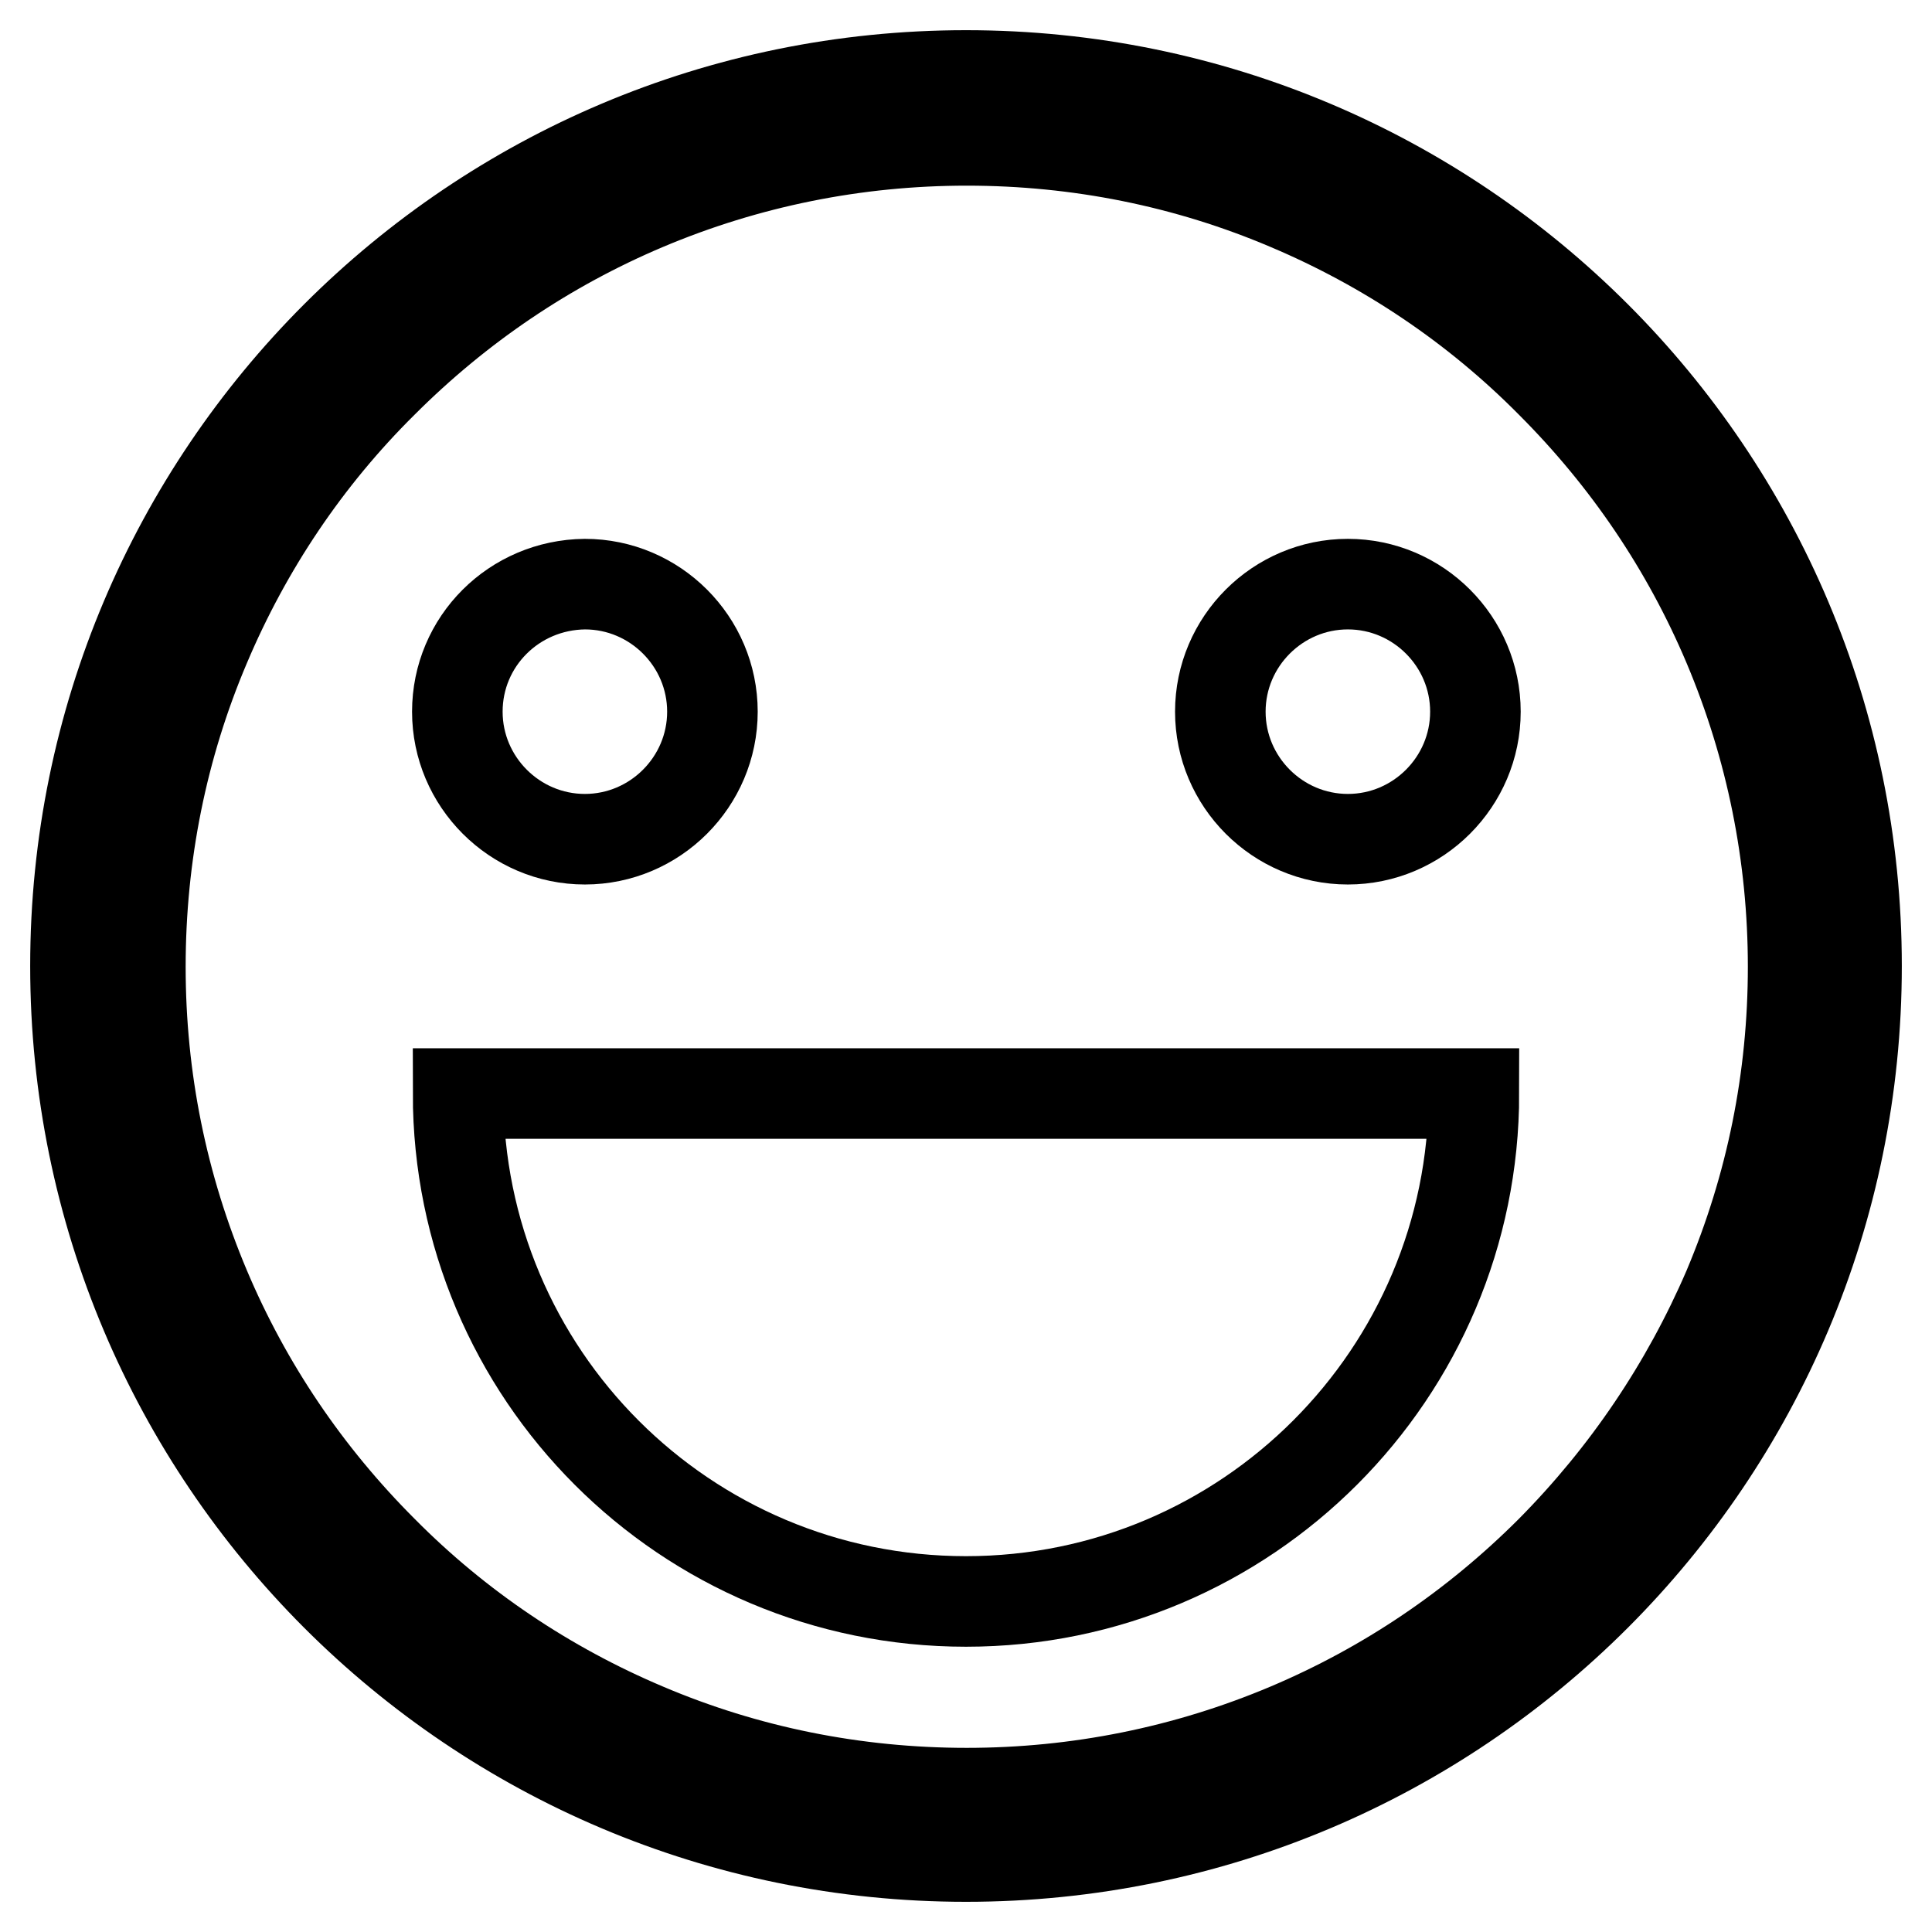 <?xml version="1.0" encoding="utf-8"?>
<!-- Svg Vector Icons : http://www.onlinewebfonts.com/icon -->
<!DOCTYPE svg PUBLIC "-//W3C//DTD SVG 1.1//EN" "http://www.w3.org/Graphics/SVG/1.1/DTD/svg11.dtd">
<svg version="1.1" xmlns="http://www.w3.org/2000/svg" xmlns:xlink="http://www.w3.org/1999/xlink" x="0px" y="0px" viewBox="0 0 256 256" enable-background="new 0 0 256 256" xml:space="preserve">
<g> <path stroke-width="12" fill-opacity="0" stroke="#000000"  d="M128,10C62.8,10,10,62.8,10,128c0,65.2,52.8,118,118,118c65.2,0,118-52.8,118-118C246,62.8,193.2,10,128,10 z M205.5,205.5c-10.1,10.1-21.8,18-34.8,23.5c-13.5,5.7-27.9,8.6-42.6,8.6c-14.8,0-29.2-2.9-42.6-8.6c-13-5.5-24.8-13.4-34.8-23.5 c-10.1-10.1-18-21.8-23.5-34.8c-5.7-13.5-8.6-27.8-8.6-42.6c0-14.8,2.9-29.2,8.6-42.6c5.5-13,13.4-24.8,23.5-34.8 c10.1-10.1,21.8-18,34.8-23.5c13.5-5.7,27.9-8.6,42.6-8.6c14.8,0,29.2,2.9,42.6,8.6c13,5.5,24.8,13.4,34.8,23.5 c10.1,10.1,18,21.8,23.5,34.8c5.7,13.5,8.6,27.9,8.6,42.6c0,14.8-2.9,29.1-8.6,42.6C223.4,183.7,215.5,195.4,205.5,205.5z"/> <path stroke-width="12" fill-opacity="0" stroke="#000000"  d="M161.7,94.3c0,9.3,7.6,16.9,16.9,16.9s16.9-7.6,16.9-16.9c0-9.3-7.6-16.9-16.9-16.9S161.7,85,161.7,94.3 L161.7,94.3z"/> <path stroke-width="12" fill-opacity="0" stroke="#000000"  d="M60.6,94.3c0,9.3,7.6,16.9,16.9,16.9c9.3,0,16.9-7.6,16.9-16.9c0-9.3-7.6-16.9-16.9-16.9 C68.1,77.5,60.6,85,60.6,94.3L60.6,94.3z"/> <path stroke-width="12" fill-opacity="0" stroke="#000000"  d="M128,212.2c37.2,0,67.3-30.2,67.3-67.3H60.7C60.7,182.1,90.8,212.2,128,212.2z"/></g>
</svg>